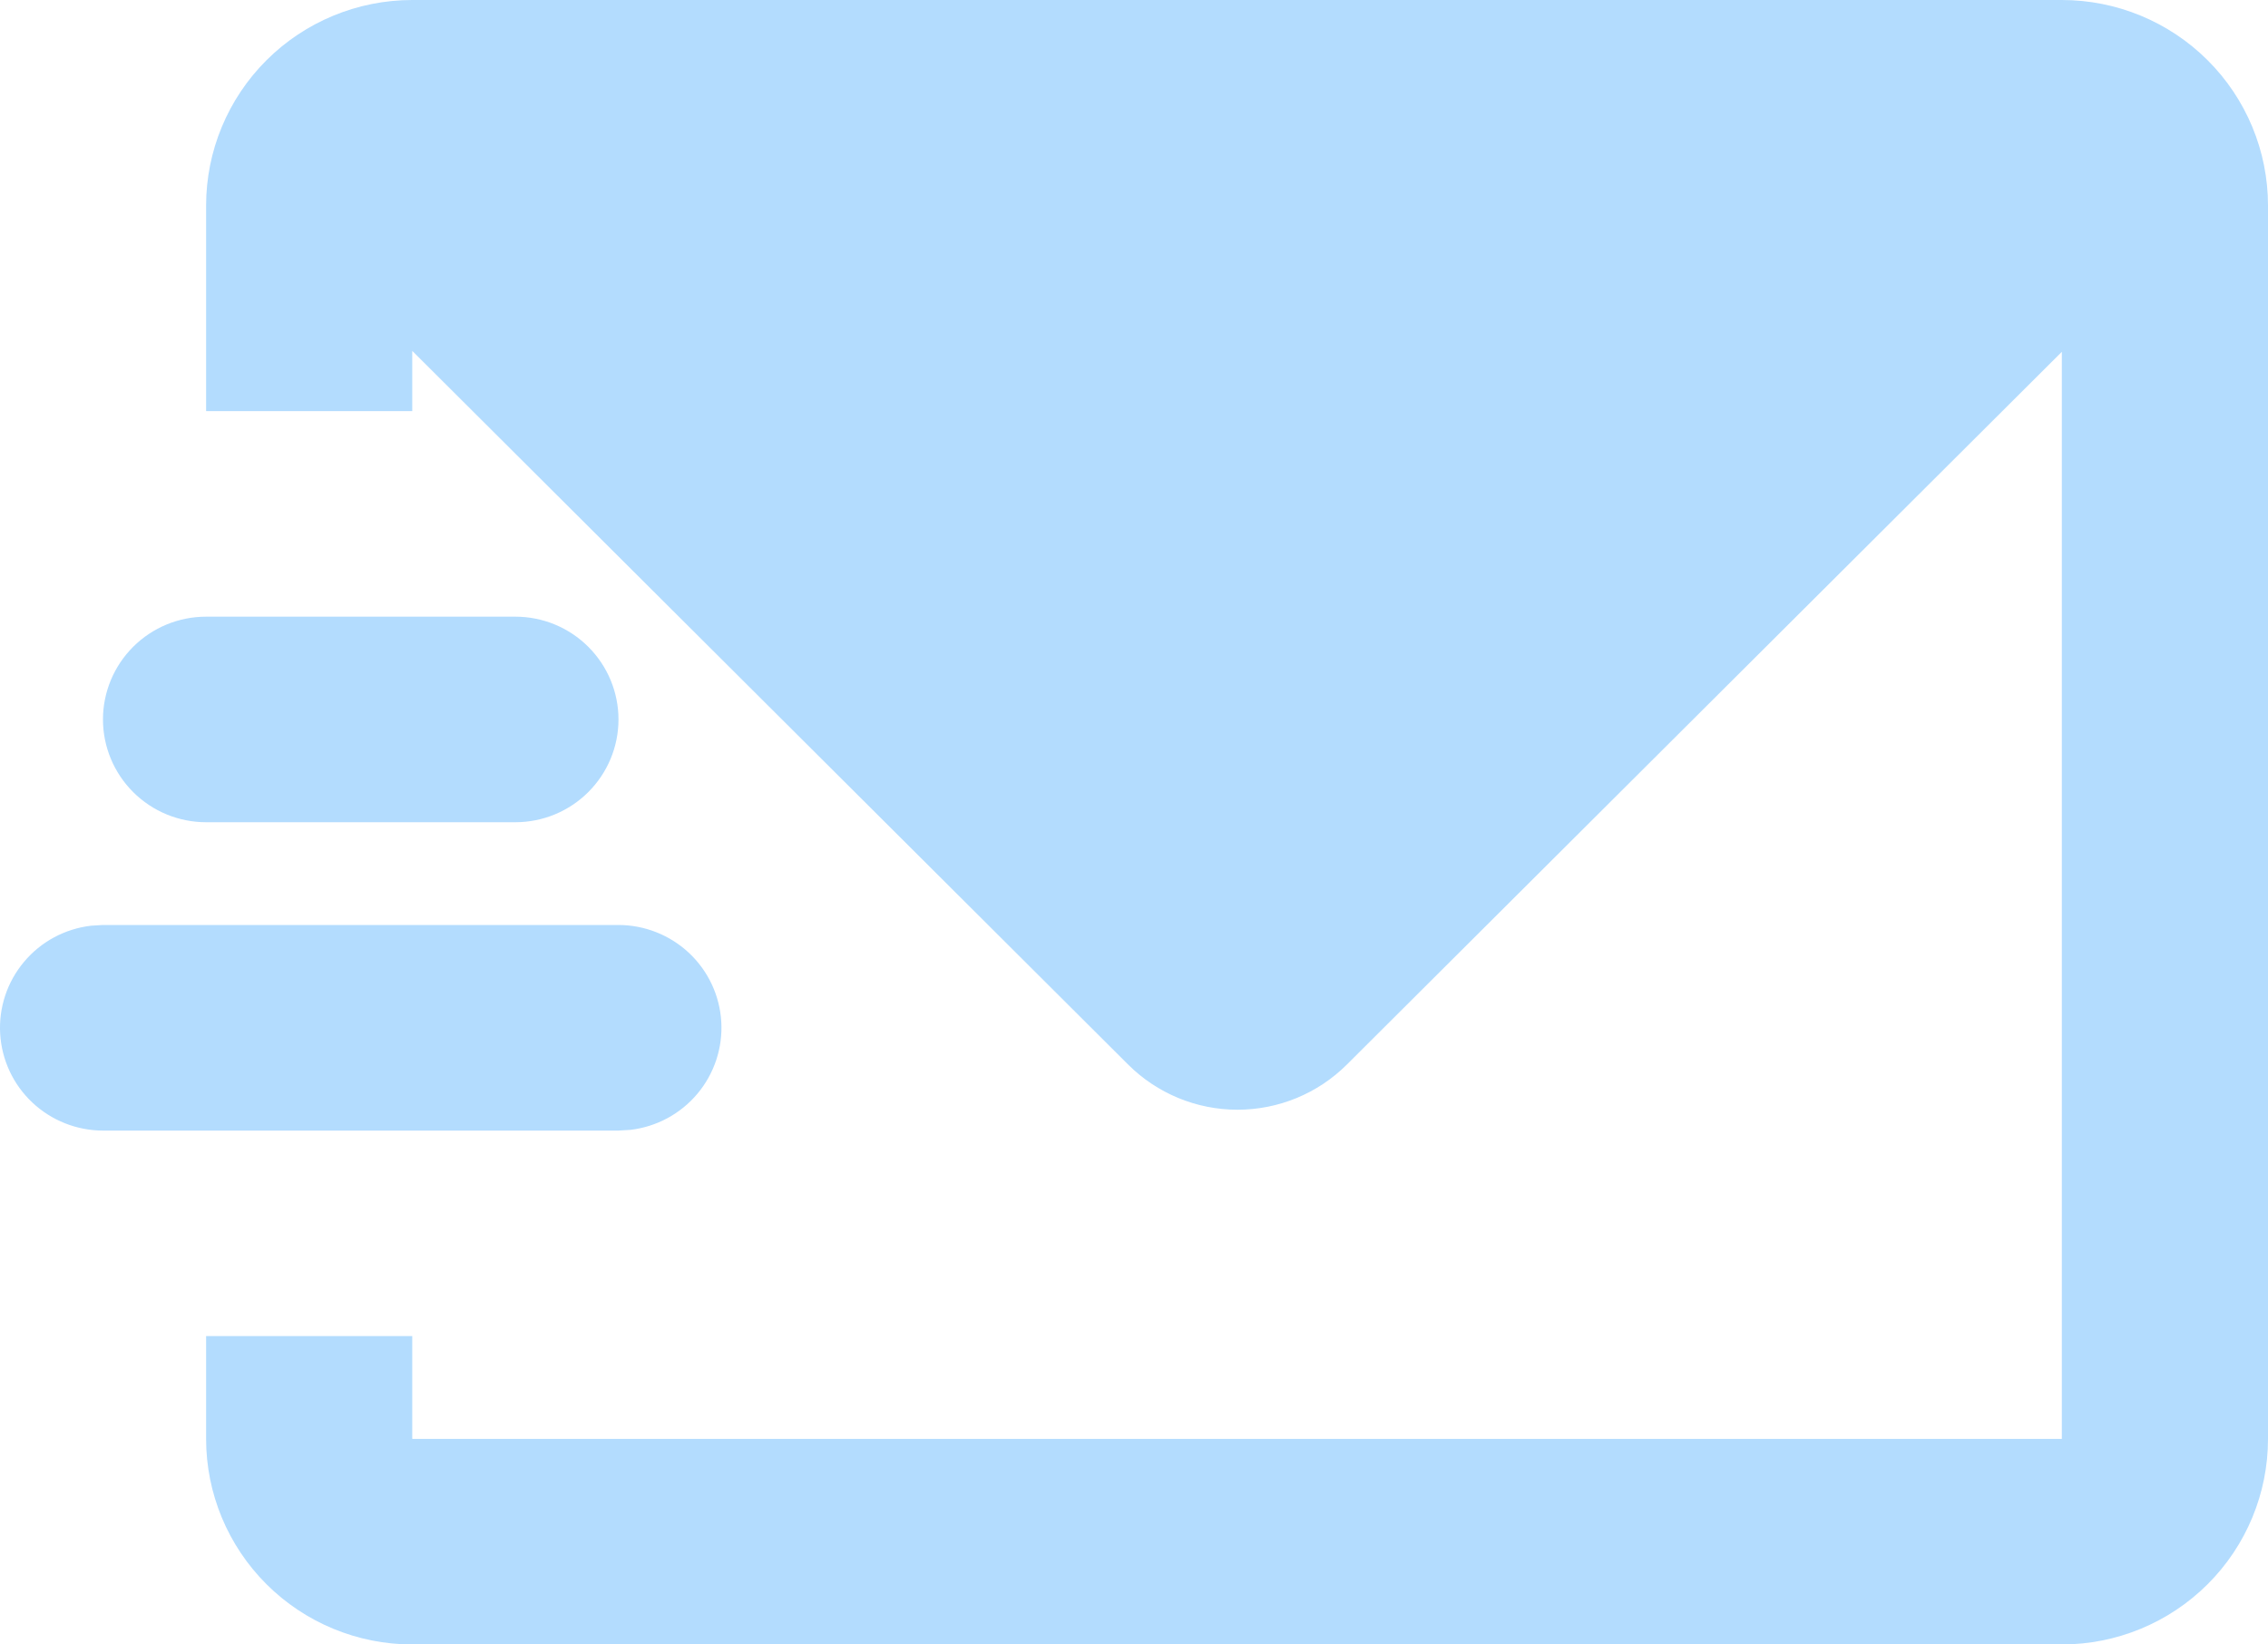 <?xml version="1.0" encoding="UTF-8"?> <svg xmlns="http://www.w3.org/2000/svg" width="40" height="29" viewBox="0 0 40 29" fill="none"><path d="M36.364 0C37.328 0 38.253 0.382 38.935 1.062C39.617 1.742 40 2.664 40 3.625V25.375C40 26.336 39.617 27.258 38.935 27.938C38.253 28.618 37.328 29 36.364 29H7.271C6.307 29 5.382 28.618 4.7 27.938C4.018 27.258 3.635 26.336 3.635 25.375V23.562H7.271V25.375H36.364V6.204L23.754 18.774C23.242 19.284 22.549 19.57 21.825 19.57C21.102 19.57 20.409 19.284 19.897 18.774L7.271 6.188V7.25H3.635V3.625C3.635 2.664 4.018 1.742 4.7 1.062C5.382 0.382 6.307 0 7.271 0H36.364ZM10.908 16.312C11.371 16.313 11.817 16.49 12.154 16.807C12.491 17.124 12.694 17.558 12.721 18.019C12.748 18.48 12.597 18.934 12.3 19.288C12.002 19.643 11.581 19.87 11.12 19.925L10.908 19.938H1.816C1.353 19.937 0.907 19.76 0.57 19.443C0.233 19.126 0.03 18.692 0.003 18.231C-0.024 17.77 0.126 17.316 0.424 16.962C0.721 16.607 1.143 16.38 1.604 16.325L1.816 16.312H10.908ZM9.089 10.875C9.572 10.875 10.034 11.066 10.375 11.406C10.716 11.746 10.908 12.207 10.908 12.688C10.908 13.168 10.716 13.629 10.375 13.969C10.034 14.309 9.572 14.5 9.089 14.5H3.635C3.152 14.5 2.69 14.309 2.349 13.969C2.008 13.629 1.816 13.168 1.816 12.688C1.816 12.207 2.008 11.746 2.349 11.406C2.69 11.066 3.152 10.875 3.635 10.875H9.089Z" fill="#B3DCFE"></path></svg> 